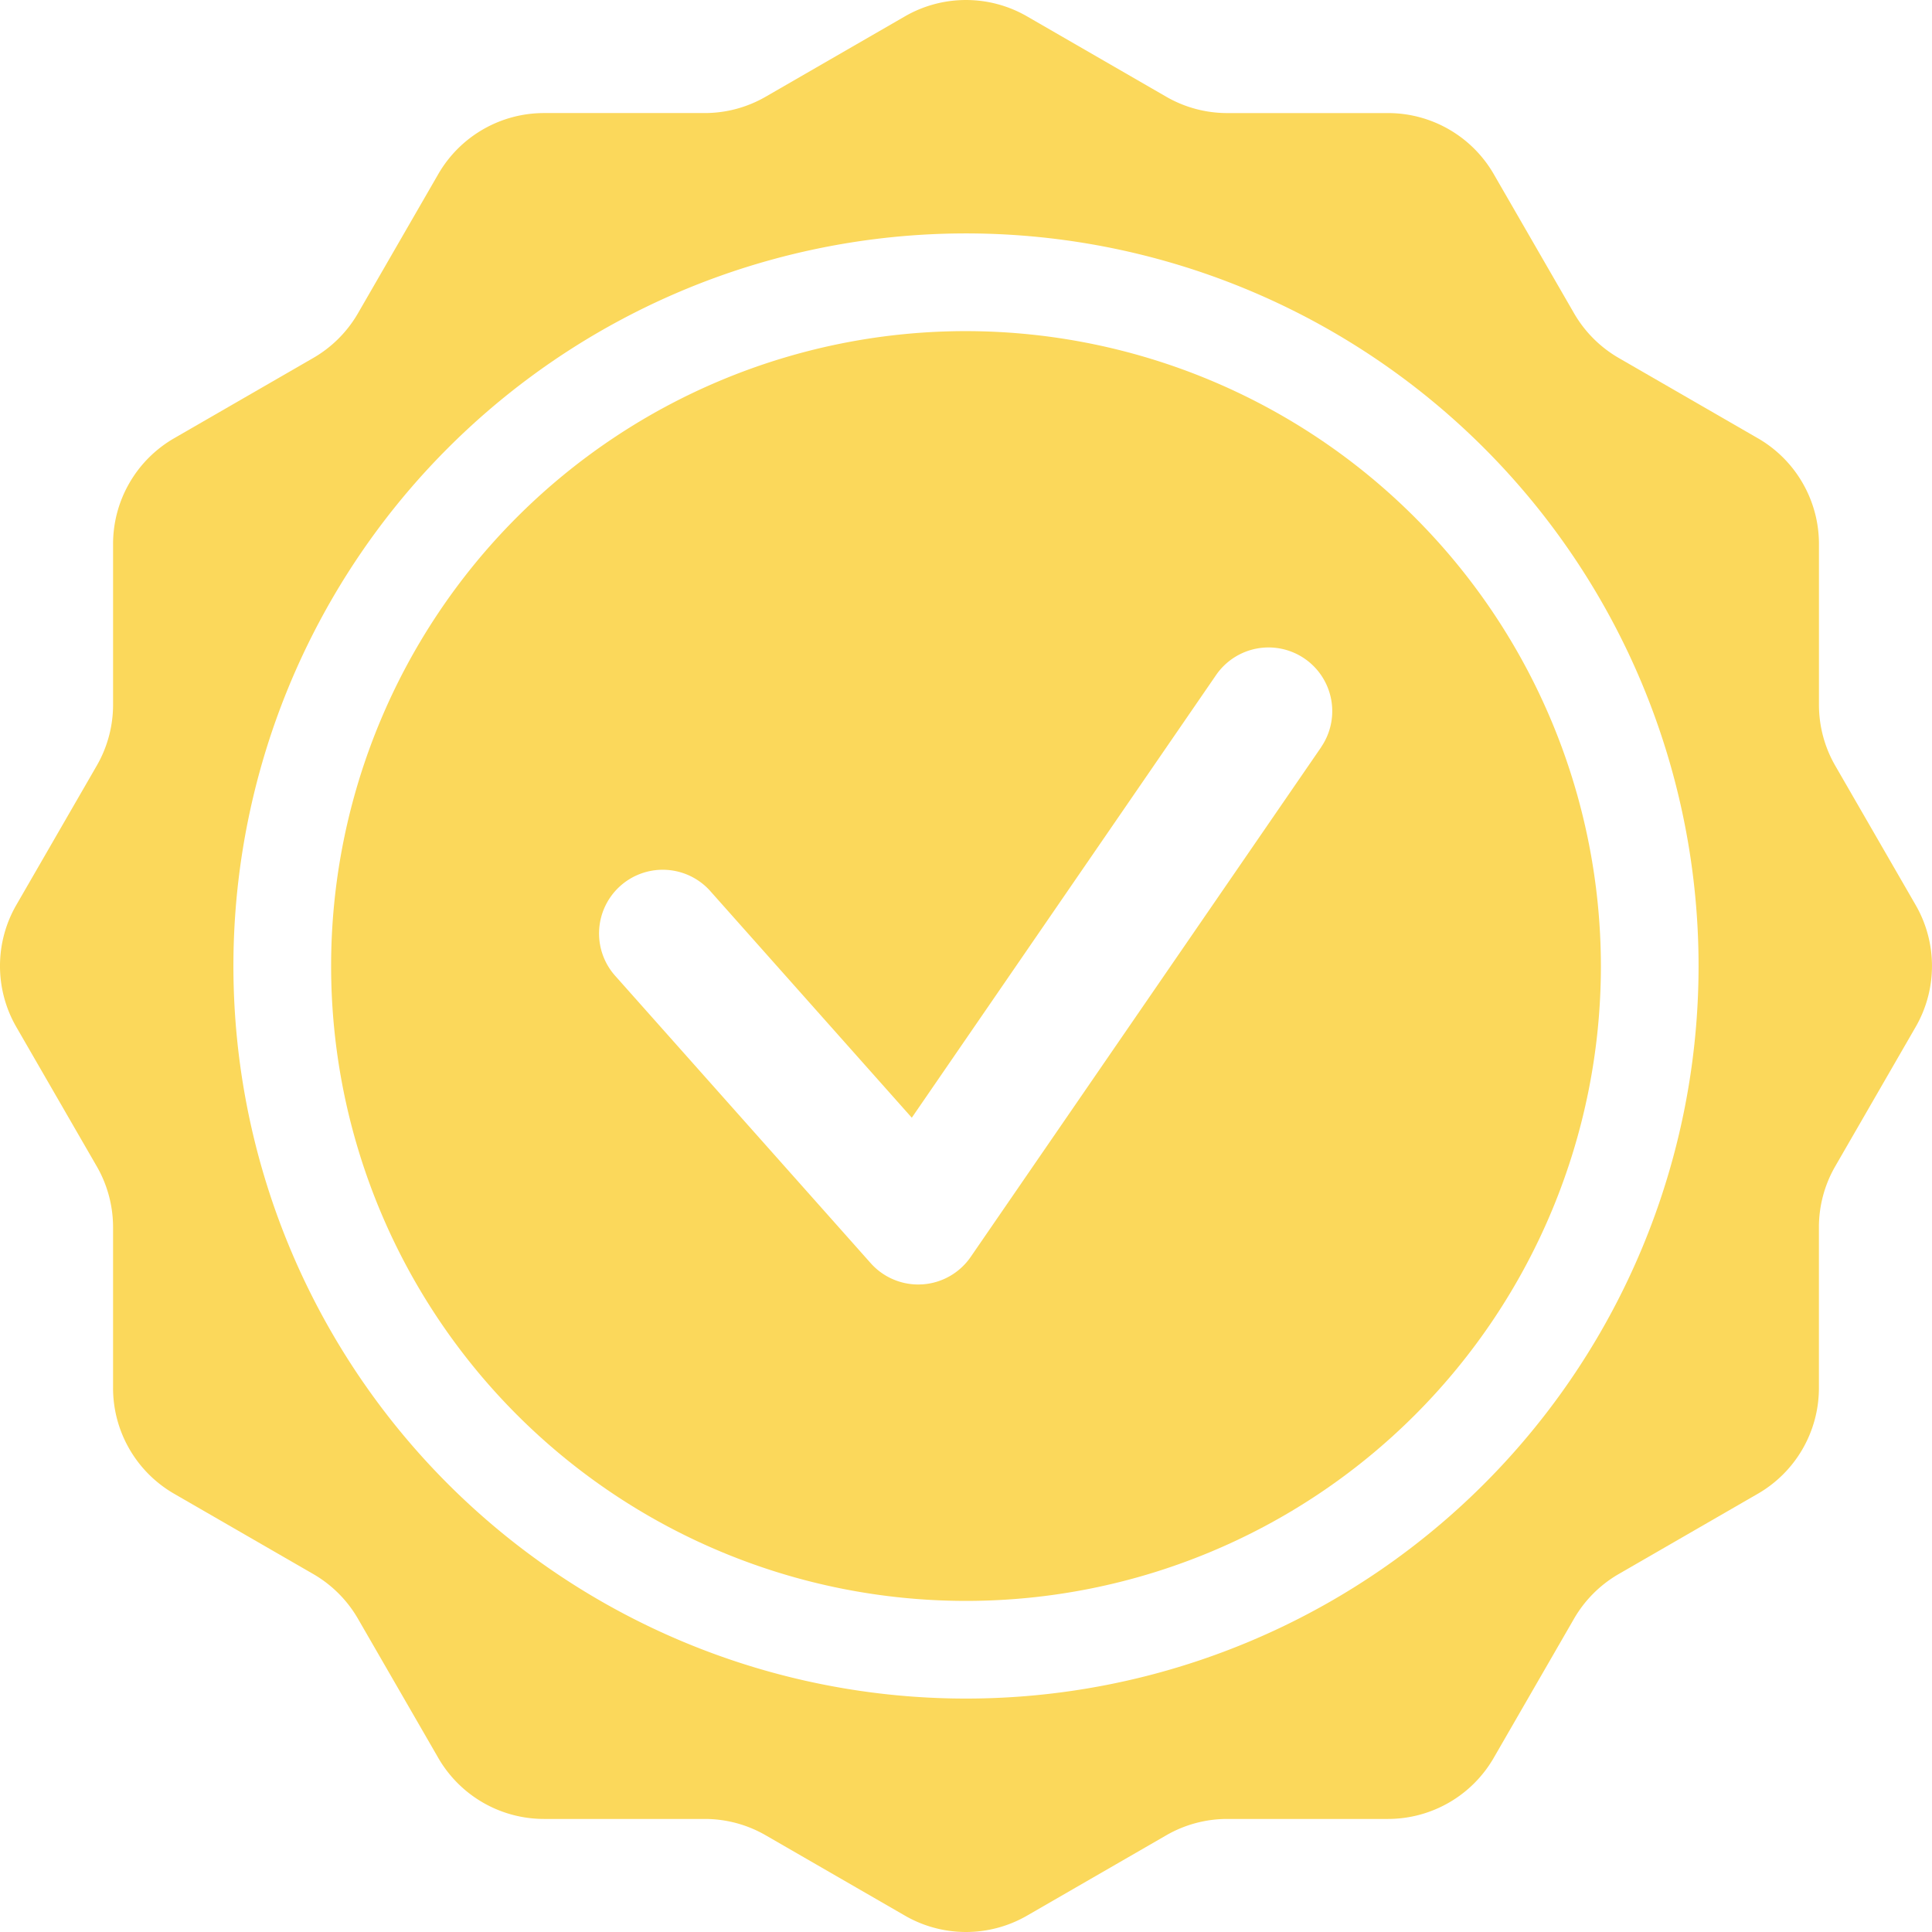 <svg viewBox="0 0 123.517 123.516" height="123.516" width="123.517" xmlns="http://www.w3.org/2000/svg">
  <g transform="translate(-10.44 -10.44)" id="noun-approved-1018765">
    <path fill="#fbd85b" transform="translate(0 0)" d="M132.912,68.3l-5.136-8.9a7.8,7.8,0,0,1-1.046-3.9V45.222a7.806,7.806,0,0,0-3.9-6.76l-8.9-5.136a7.811,7.811,0,0,1-2.857-2.857l-5.136-8.9a7.806,7.806,0,0,0-6.76-3.9H88.9A7.8,7.8,0,0,1,85,16.624l-8.9-5.138a7.807,7.807,0,0,0-7.806,0l-8.9,5.136a7.8,7.8,0,0,1-3.9,1.046H45.222a7.806,7.806,0,0,0-6.76,3.9l-5.136,8.9a7.811,7.811,0,0,1-2.857,2.857l-8.9,5.136a7.806,7.806,0,0,0-3.9,6.76V55.495a7.8,7.8,0,0,1-1.046,3.9l-5.138,8.9a7.807,7.807,0,0,0,0,7.806L16.622,85a7.8,7.8,0,0,1,1.046,3.9V99.176a7.806,7.806,0,0,0,3.9,6.76l8.9,5.136a7.811,7.811,0,0,1,2.857,2.857l5.136,8.9a7.806,7.806,0,0,0,6.76,3.9H55.495a7.8,7.8,0,0,1,3.9,1.046l8.9,5.136a7.807,7.807,0,0,0,7.806,0l8.9-5.136a7.8,7.8,0,0,1,3.9-1.046H99.174a7.806,7.806,0,0,0,6.76-3.9l5.136-8.9a7.811,7.811,0,0,1,2.857-2.857l8.9-5.136a7.806,7.806,0,0,0,3.9-6.76V88.9a7.8,7.8,0,0,1,1.046-3.9l5.136-8.9A7.8,7.8,0,0,0,132.912,68.3ZM72.2,119.033A46.835,46.835,0,1,1,119.033,72.2,46.834,46.834,0,0,1,72.2,119.033Z" data-name="Path 90" id="Path_90"></path>
    <path fill="#fbd85b" transform="translate(7.609 7.609)" d="M64.59,24a40.59,40.59,0,1,0,40.59,40.59A40.637,40.637,0,0,0,64.59,24Zm22.7,26.608-22.4,32.58a4.07,4.07,0,0,1-3.1,1.756c-.086,0-.17.008-.253.008a4.073,4.073,0,0,1-3.044-1.368L42.2,65.26a4.072,4.072,0,1,1,6.087-5.409L61.124,74.289l19.453-28.3a4.072,4.072,0,0,1,6.711,4.615Z" data-name="Path 91" id="Path_91"></path>
  </g>
</svg>
